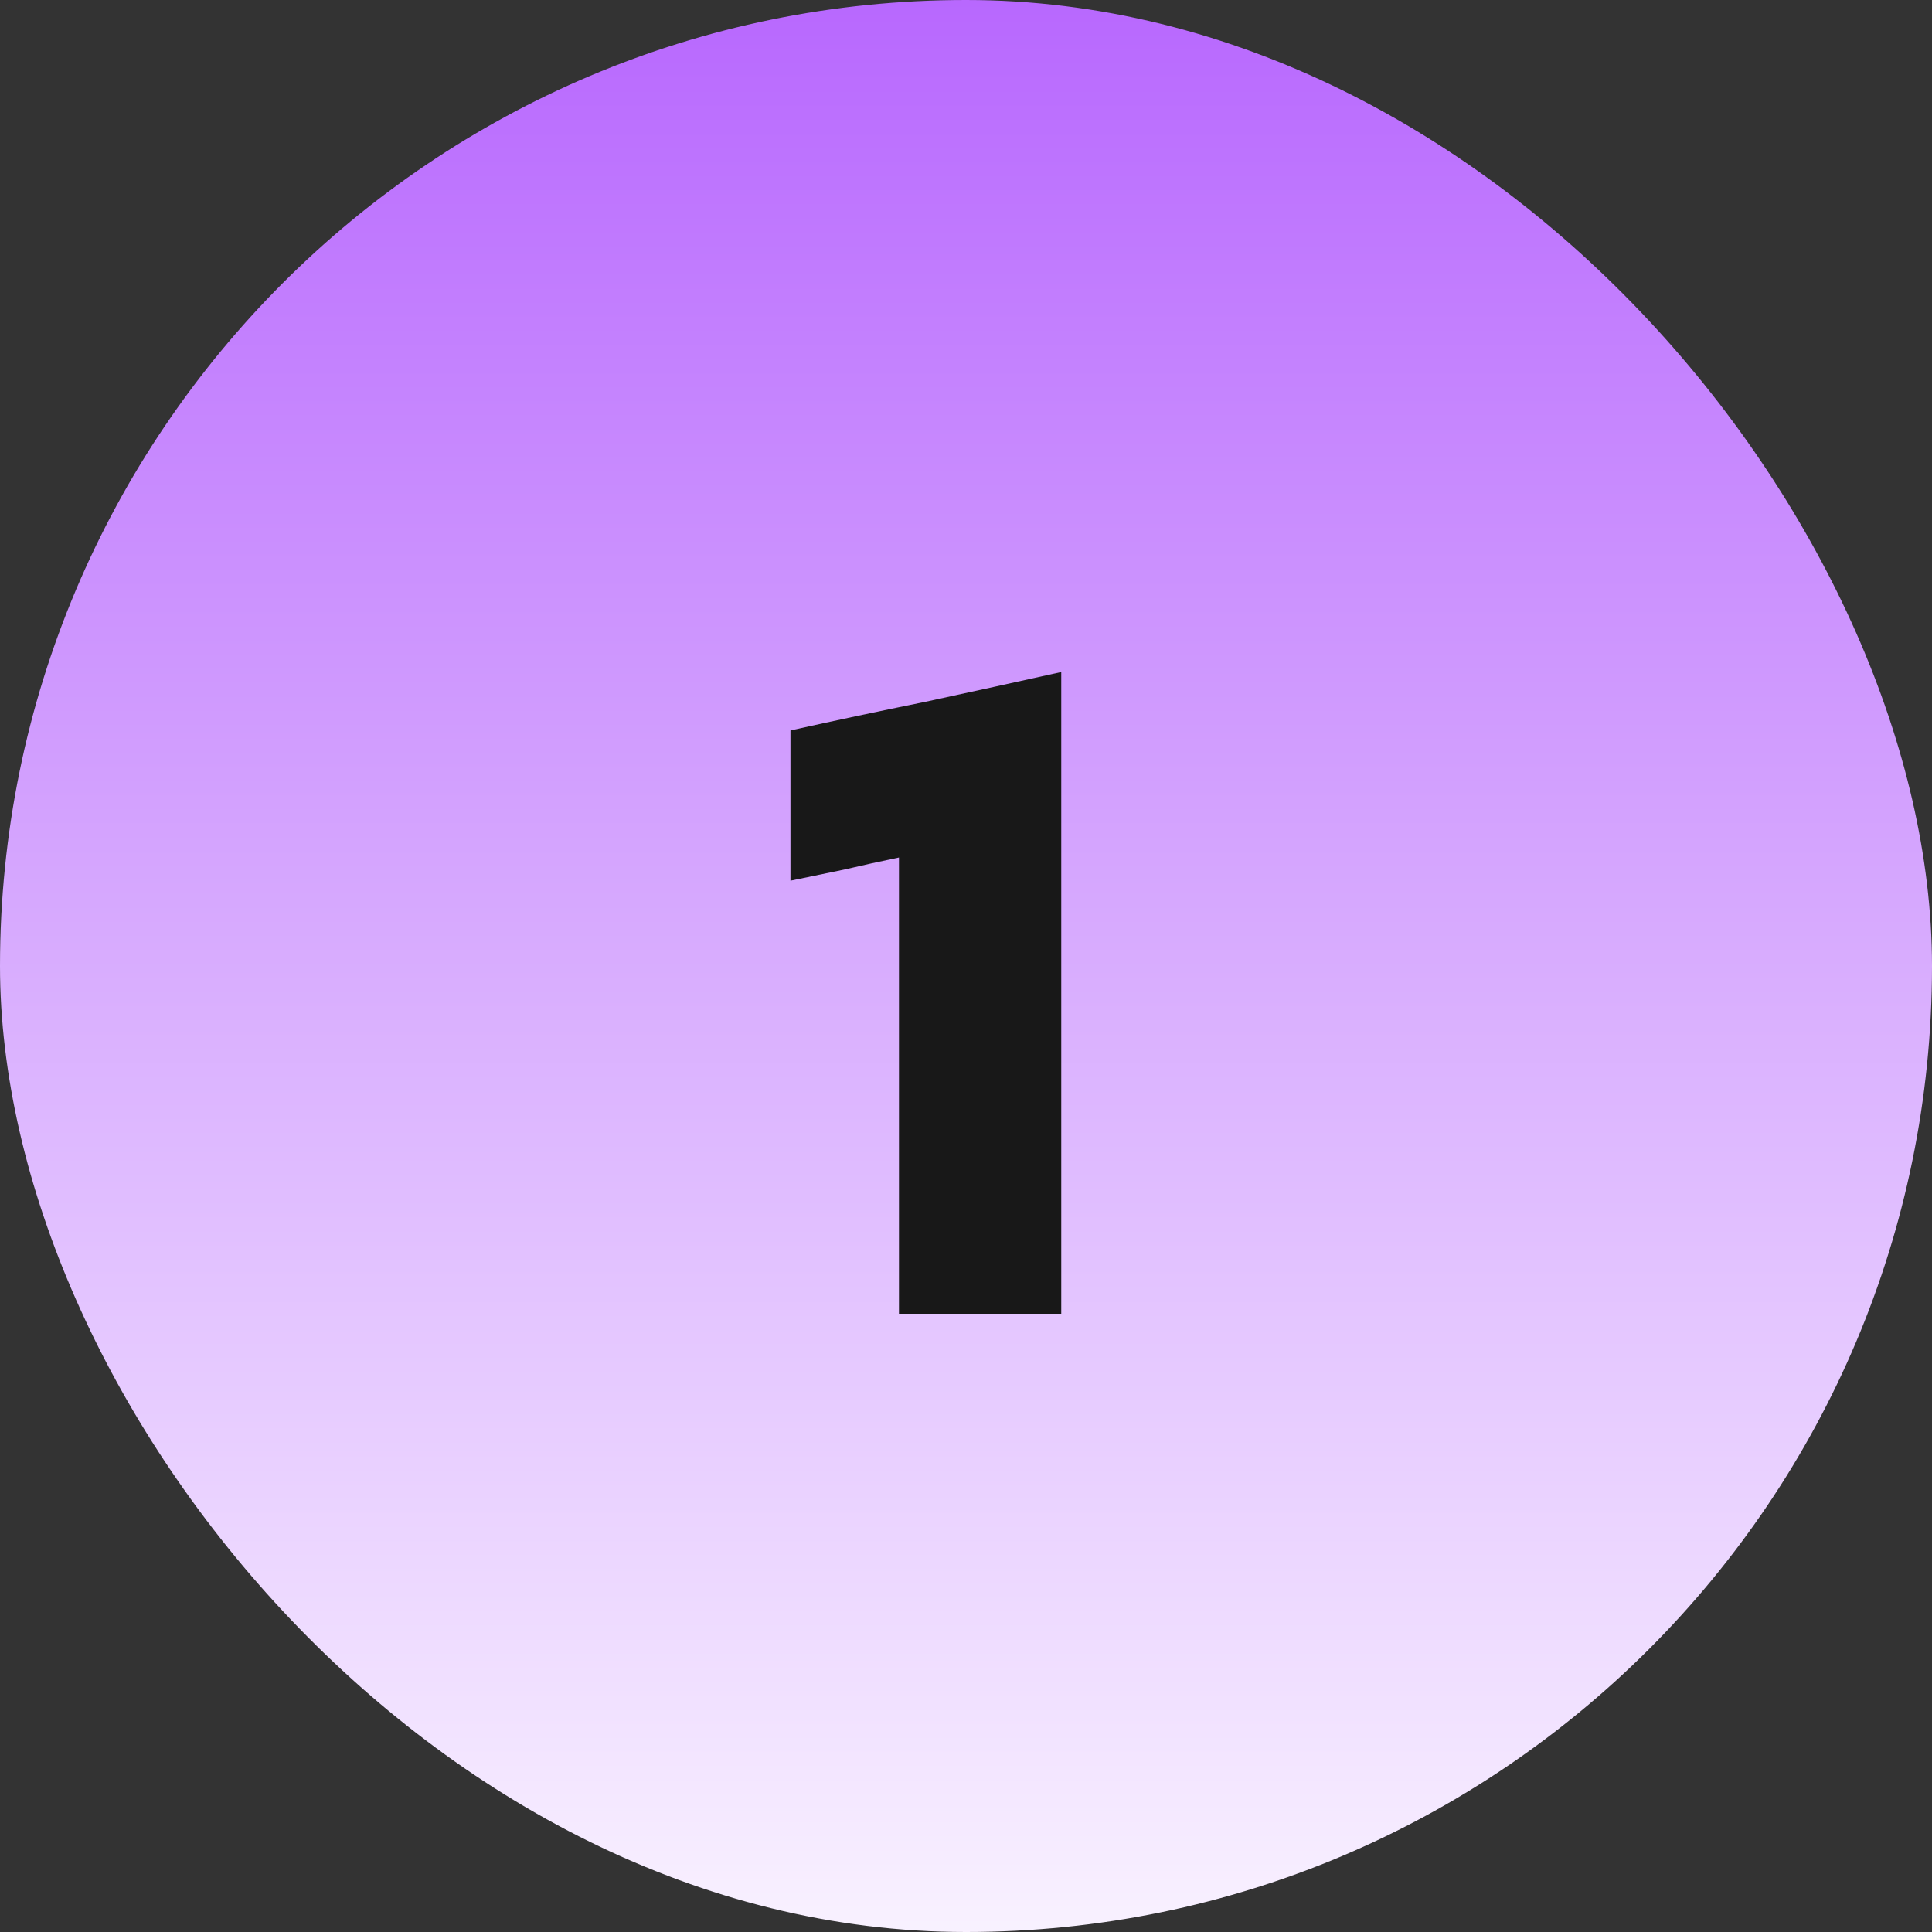 <svg width="50" height="50" viewBox="0 0 50 50" fill="none" xmlns="http://www.w3.org/2000/svg">
<rect x="0" y="0" width="50" height="50" fill="#333333" stroke="none"/>
<g clip-path="url(#clip0_11_26)">
<rect width="50" height="50" rx="25" fill="url(#paint0_linear_11_26)"/>
<path d="M27.465 17.392C27.465 20.128 27.465 22.896 27.465 25.696C27.465 28.496 27.465 31.264 27.465 34C26.777 34 26.081 34 25.377 34C24.673 34 23.969 34 23.265 34C23.265 32.048 23.265 30.08 23.265 28.096C23.265 26.096 23.265 24.128 23.265 22.192C22.801 22.288 22.329 22.392 21.849 22.504C21.385 22.6 20.921 22.696 20.457 22.792C20.457 22.152 20.457 21.504 20.457 20.848C20.457 20.192 20.457 19.544 20.457 18.904C21.609 18.648 22.777 18.4 23.961 18.16C25.145 17.904 26.313 17.648 27.465 17.392Z" fill="#181818"/>
</g>
<defs>
<linearGradient id="paint0_linear_11_26" x1="25" y1="0" x2="25" y2="55" gradientUnits="userSpaceOnUse">
<stop stop-color="#B868FE"/>
<stop offset="1" stop-color="white"/>
</linearGradient>
<clipPath id="clip0_11_26">
<rect width="50" height="50" rx="25" fill="white"/>
</clipPath>
</defs>
</svg>
